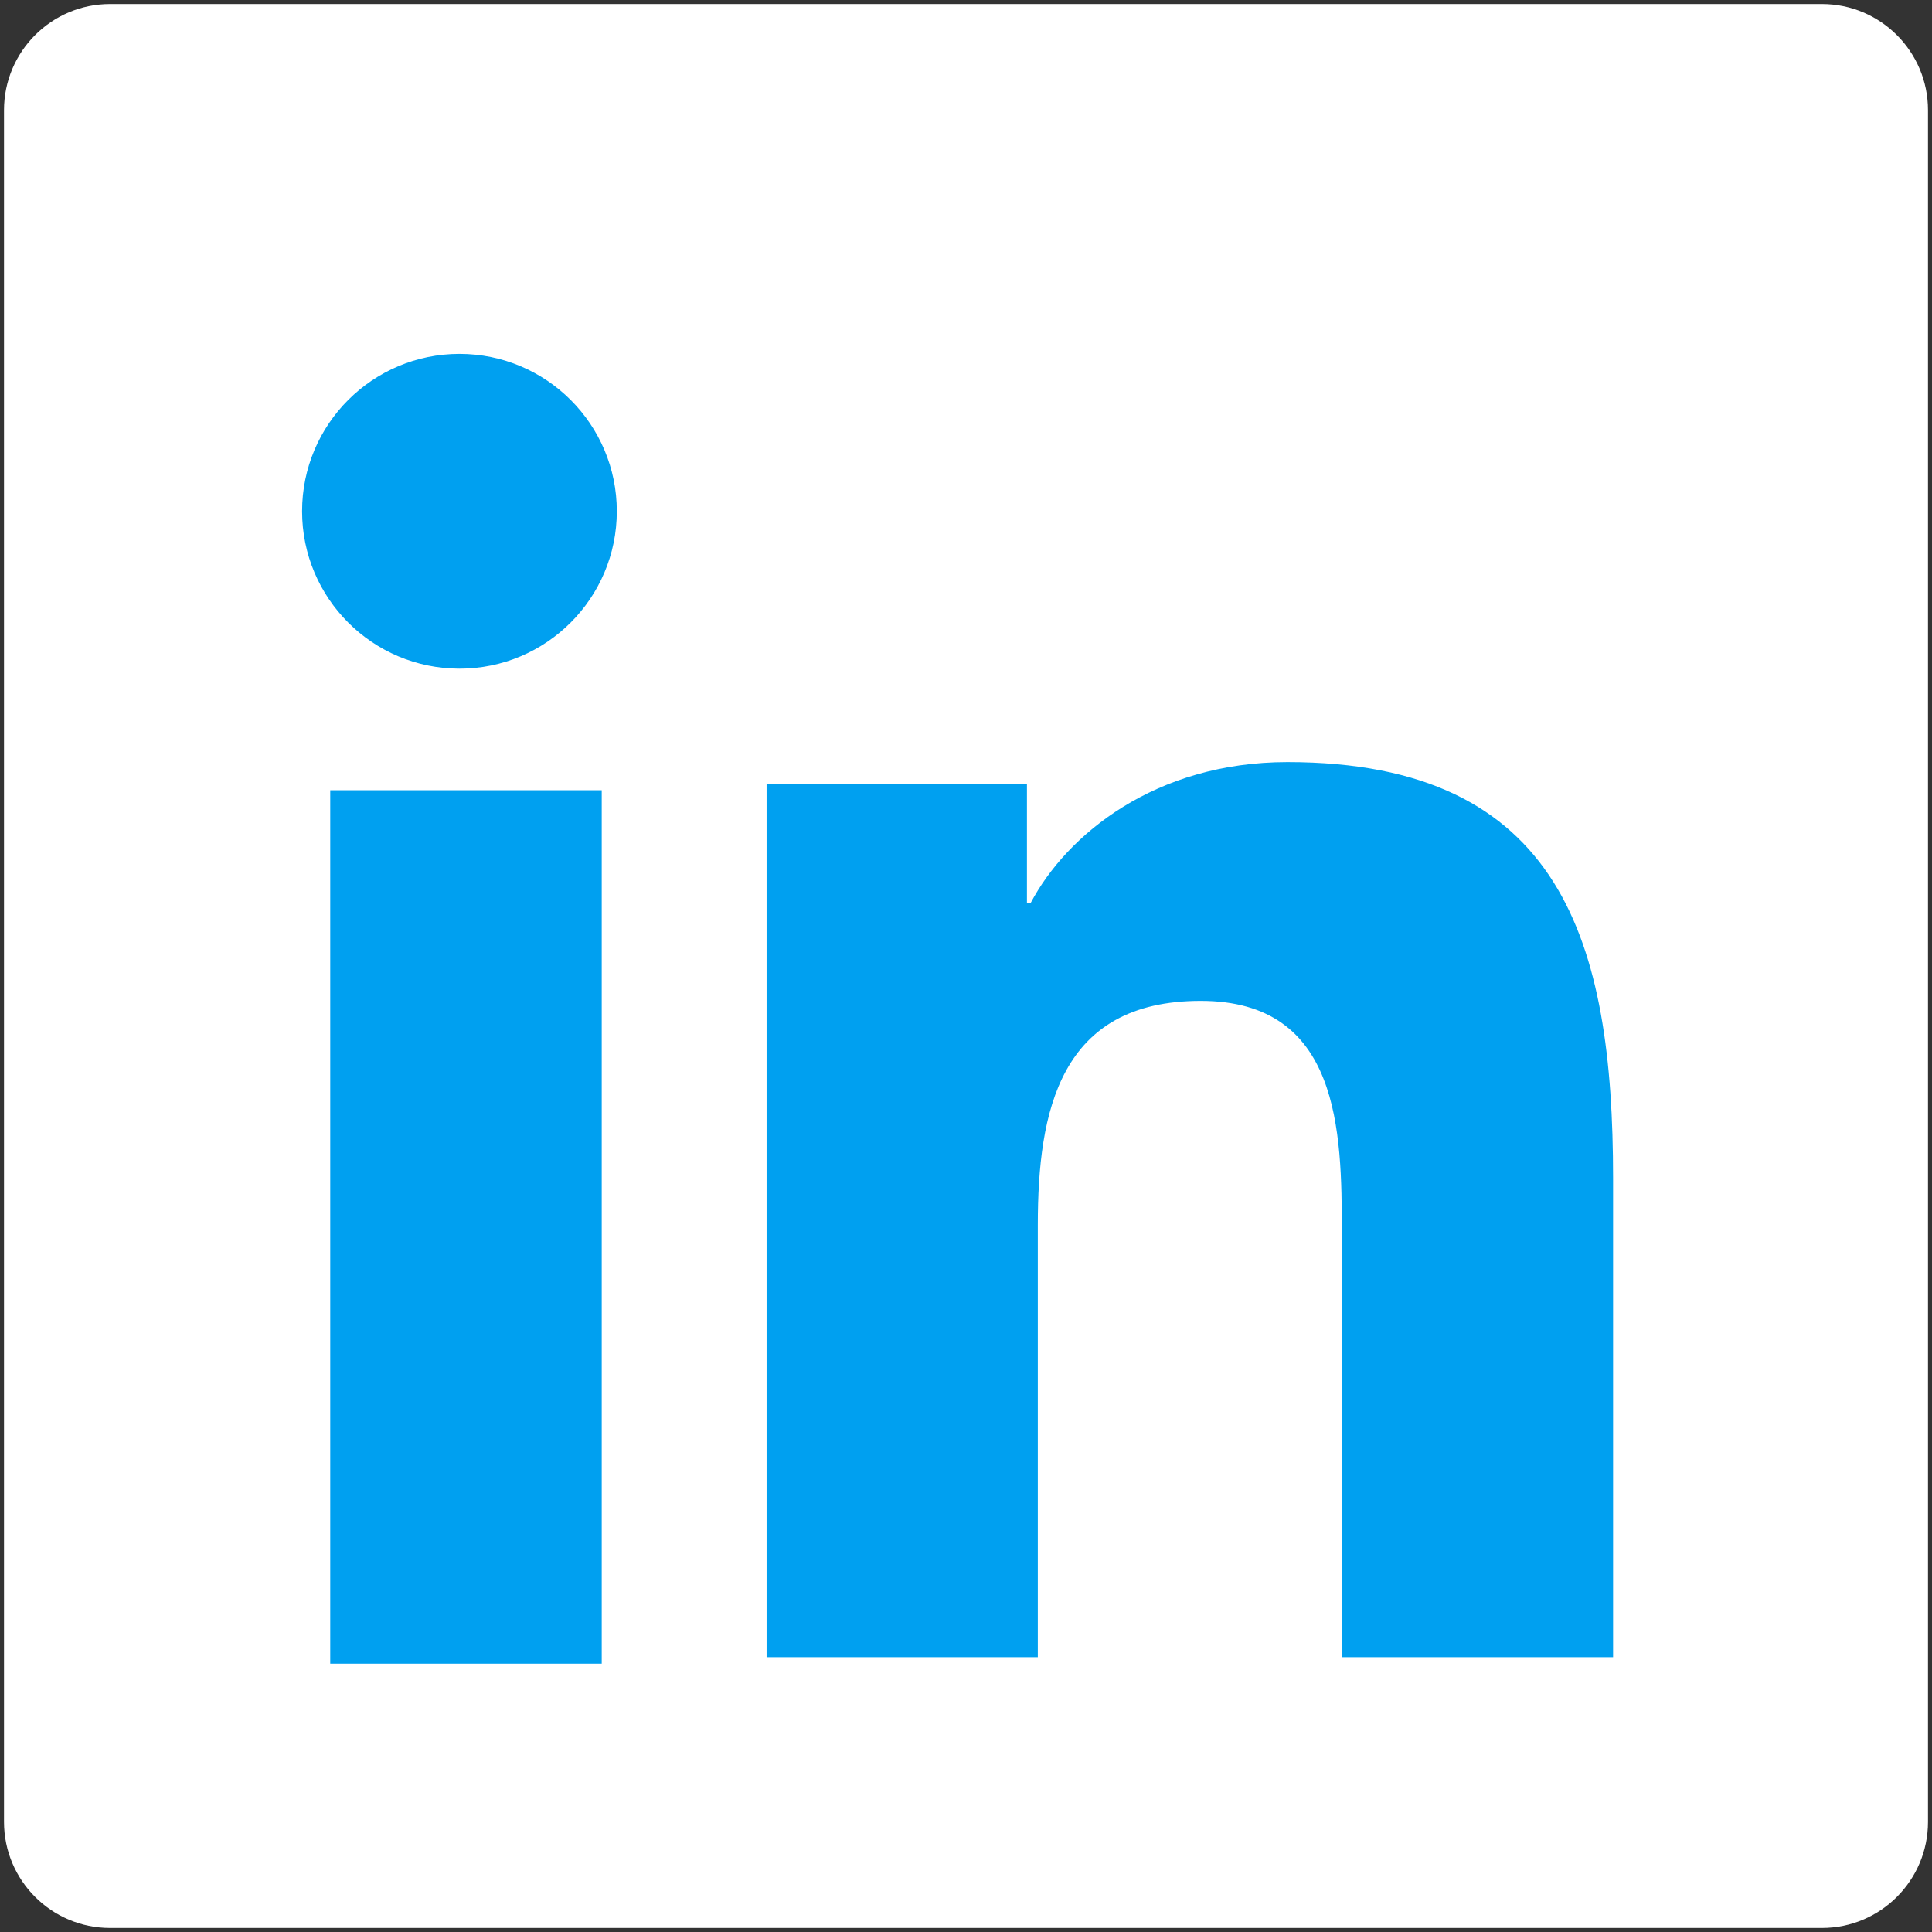 <?xml version="1.0" encoding="UTF-8" standalone="no"?>
<svg width="42px" height="42px" viewBox="0 0 42 42" version="1.1" xmlns="http://www.w3.org/2000/svg" xmlns:xlink="http://www.w3.org/1999/xlink">
    <rect x="0" y="0" width="42" height="42" fill="#333333" stroke="none"/>
    <!-- Generator: Sketch 3.7.2 (28276) - http://www.bohemiancoding.com/sketch -->
    <title>LinkedIn@1x</title>
    <desc>Created with Sketch.</desc>
    <defs></defs>
    <g id="00_00-Style-Inventory" stroke="none" stroke-width="1" fill="none" fill-rule="evenodd">
        <g id="Icons" transform="translate(-379, -456)">
            <g id="Social-Media" transform="translate(25, 100)">
                <g id="Social-media-on-electricBlue" transform="translate(0, 325)">
                    <g id="LinkedIn_negativ" transform="translate(354, 31)">
                        <path d="M39.605,41.913 C40.88,41.913 41.913,40.88 41.913,39.605 L41.913,2.395 C41.913,1.12 40.88,0.087 39.605,0.087 L2.395,0.087 C1.12,0.087 0.087,1.12 0.087,2.395 L0.087,39.605 C0.087,40.88 1.12,41.913 2.395,41.913 L39.605,41.913" id="Fill-1" fill="#FFFFFF"></path>
                        <path d="M9.989,7.693 C8.098,7.693 6.567,9.226 6.567,11.114 C6.567,13.002 8.098,14.536 9.99,14.536 C11.876,14.536 13.409,13.002 13.409,11.114 C13.409,9.226 11.876,7.693 9.989,7.693 L9.989,7.693 Z" id="Shape" fill="#00A0F0"></path>
                        <rect id="Rectangle-path" fill="#00A0F0" x="7.179" y="17.179" width="5.902" height="18.988"></rect>
                        <path d="M27.988,16.567 C25.117,16.567 23.192,18.141 22.404,19.633 L22.325,19.633 L22.325,17.039 L16.665,17.039 L16.665,17.039 L16.665,36.026 L22.561,36.026 L22.561,26.633 C22.561,24.157 23.033,21.758 26.103,21.758 C29.129,21.758 29.17,24.59 29.17,26.792 L29.17,36.026 L35.067,36.026 L35.067,25.611 C35.067,20.499 33.964,16.567 27.988,16.567 L27.988,16.567 Z" id="Shape" fill="#00A0F0"></path>
                    </g>
                </g>
            </g>
        </g>
    </g>
</svg>
